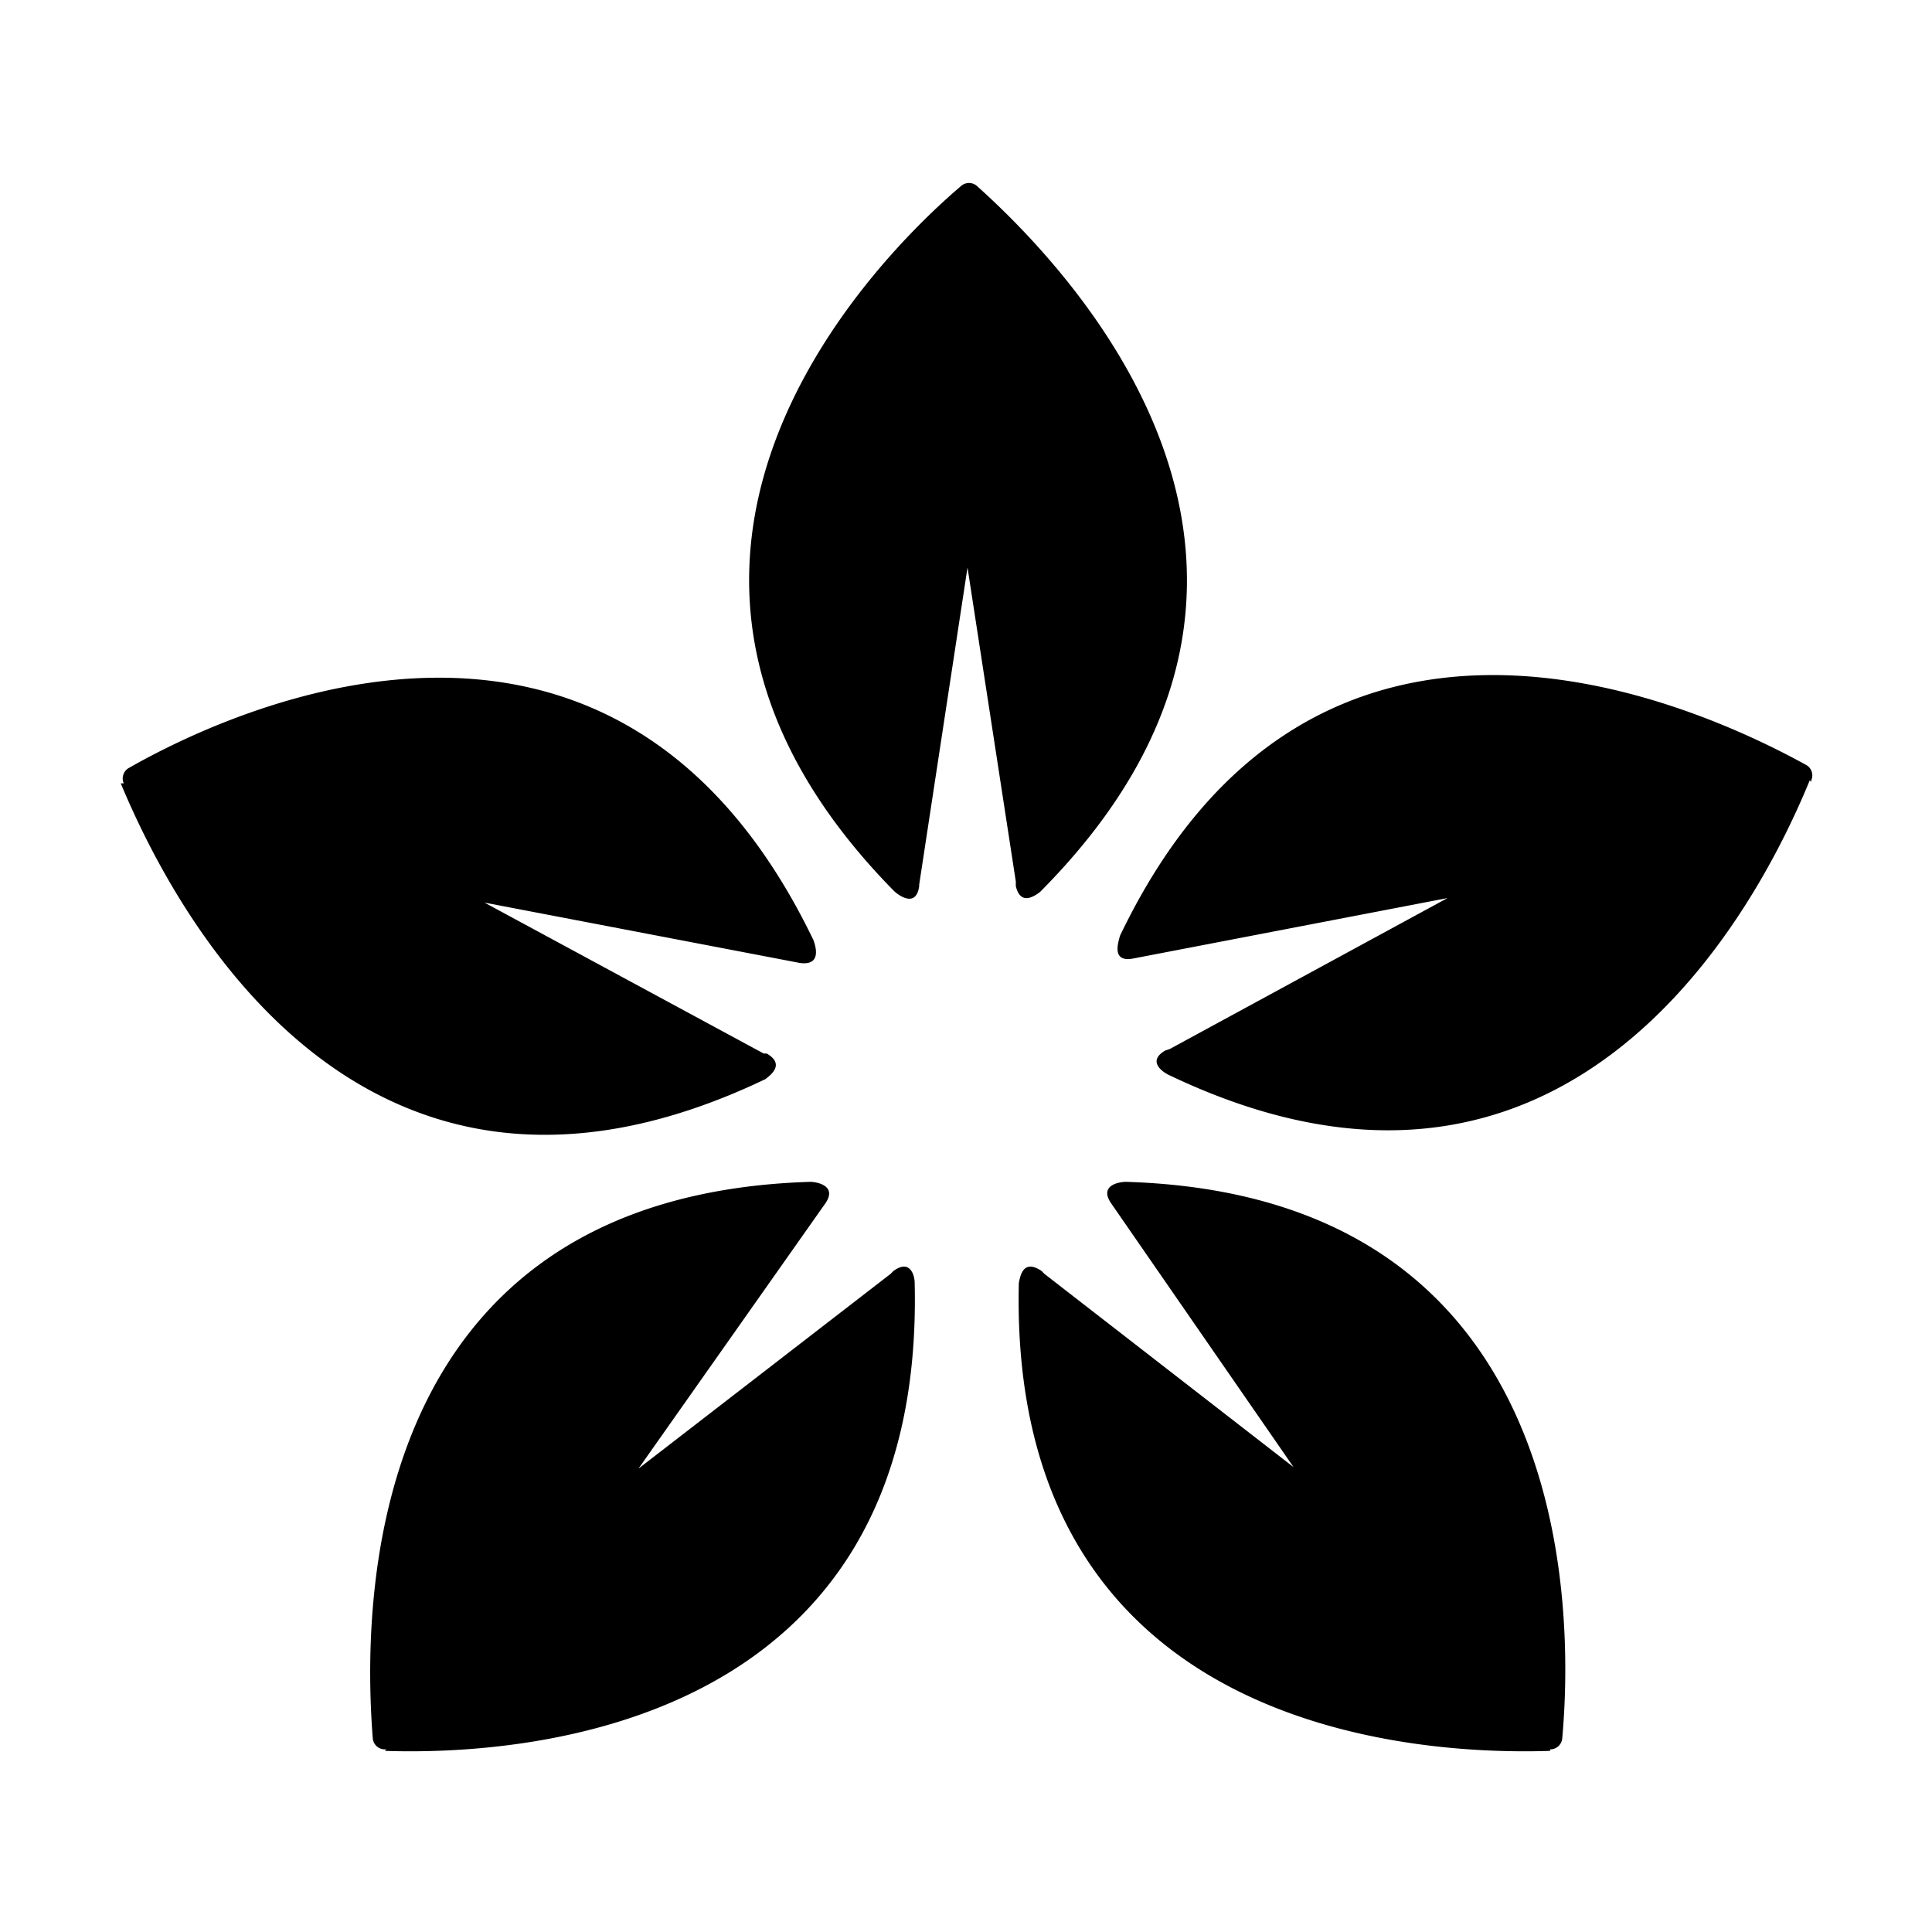 <svg xmlns="http://www.w3.org/2000/svg" fill="currentColor" aria-hidden="true" class="bk-icon -iconset-spa hp__facility_group_icon" viewBox="0 0 128 128"><path d="M64.7 12.3a.8.8 0 0 0-1 0C57 18 38.4 37.8 59.2 59c.3.3 1.5 1.2 1.7-.3a.6.6 0 0 1 0-.1l3.2-21 3.2 20.8v.3c.3 1.3 1.2.7 1.6.4 21-21.1 2.5-40.8-4.2-46.8zM120 51.8v-.1a.8.8 0 0 0-.3-1C111.9 46.4 87 35.3 74.2 62c-.1.4-.6 1.8.9 1.5l20.8-4-18.4 10-.3.1c-1.2.7-.2 1.4.2 1.6C104.1 84 116.5 60 119.9 51.7zm-111.8.1a.8.8 0 0 1 .3-1c7.7-4.4 32.5-15.4 45.4 11.4.1.3.6 1.7-.9 1.5l-20.9-4 18.5 10h.2c1.2.7.3 1.4-.1 1.7C23.9 84.3 11.5 60.3 8 51.9zm94.5 64a.8.8 0 0 0 .8-.7c.8-8.8.7-36-28.9-36.9-.4 0-1.8.2-1 1.4l12.1 17.5-16.5-12.8-.2-.2c-1.2-.8-1.4.3-1.5.8-.7 29.7 26.2 31.3 35.2 31zm-77.1 0h-.1a.8.8 0 0 1-.8-.7c-.7-8.8-.7-36 29-36.9.3 0 1.8.2 1 1.4L42.3 97.3 59 84.4l.2-.2c1.1-.8 1.4.3 1.4.8.7 29.7-26.2 31.3-35.1 31z"/></svg>
